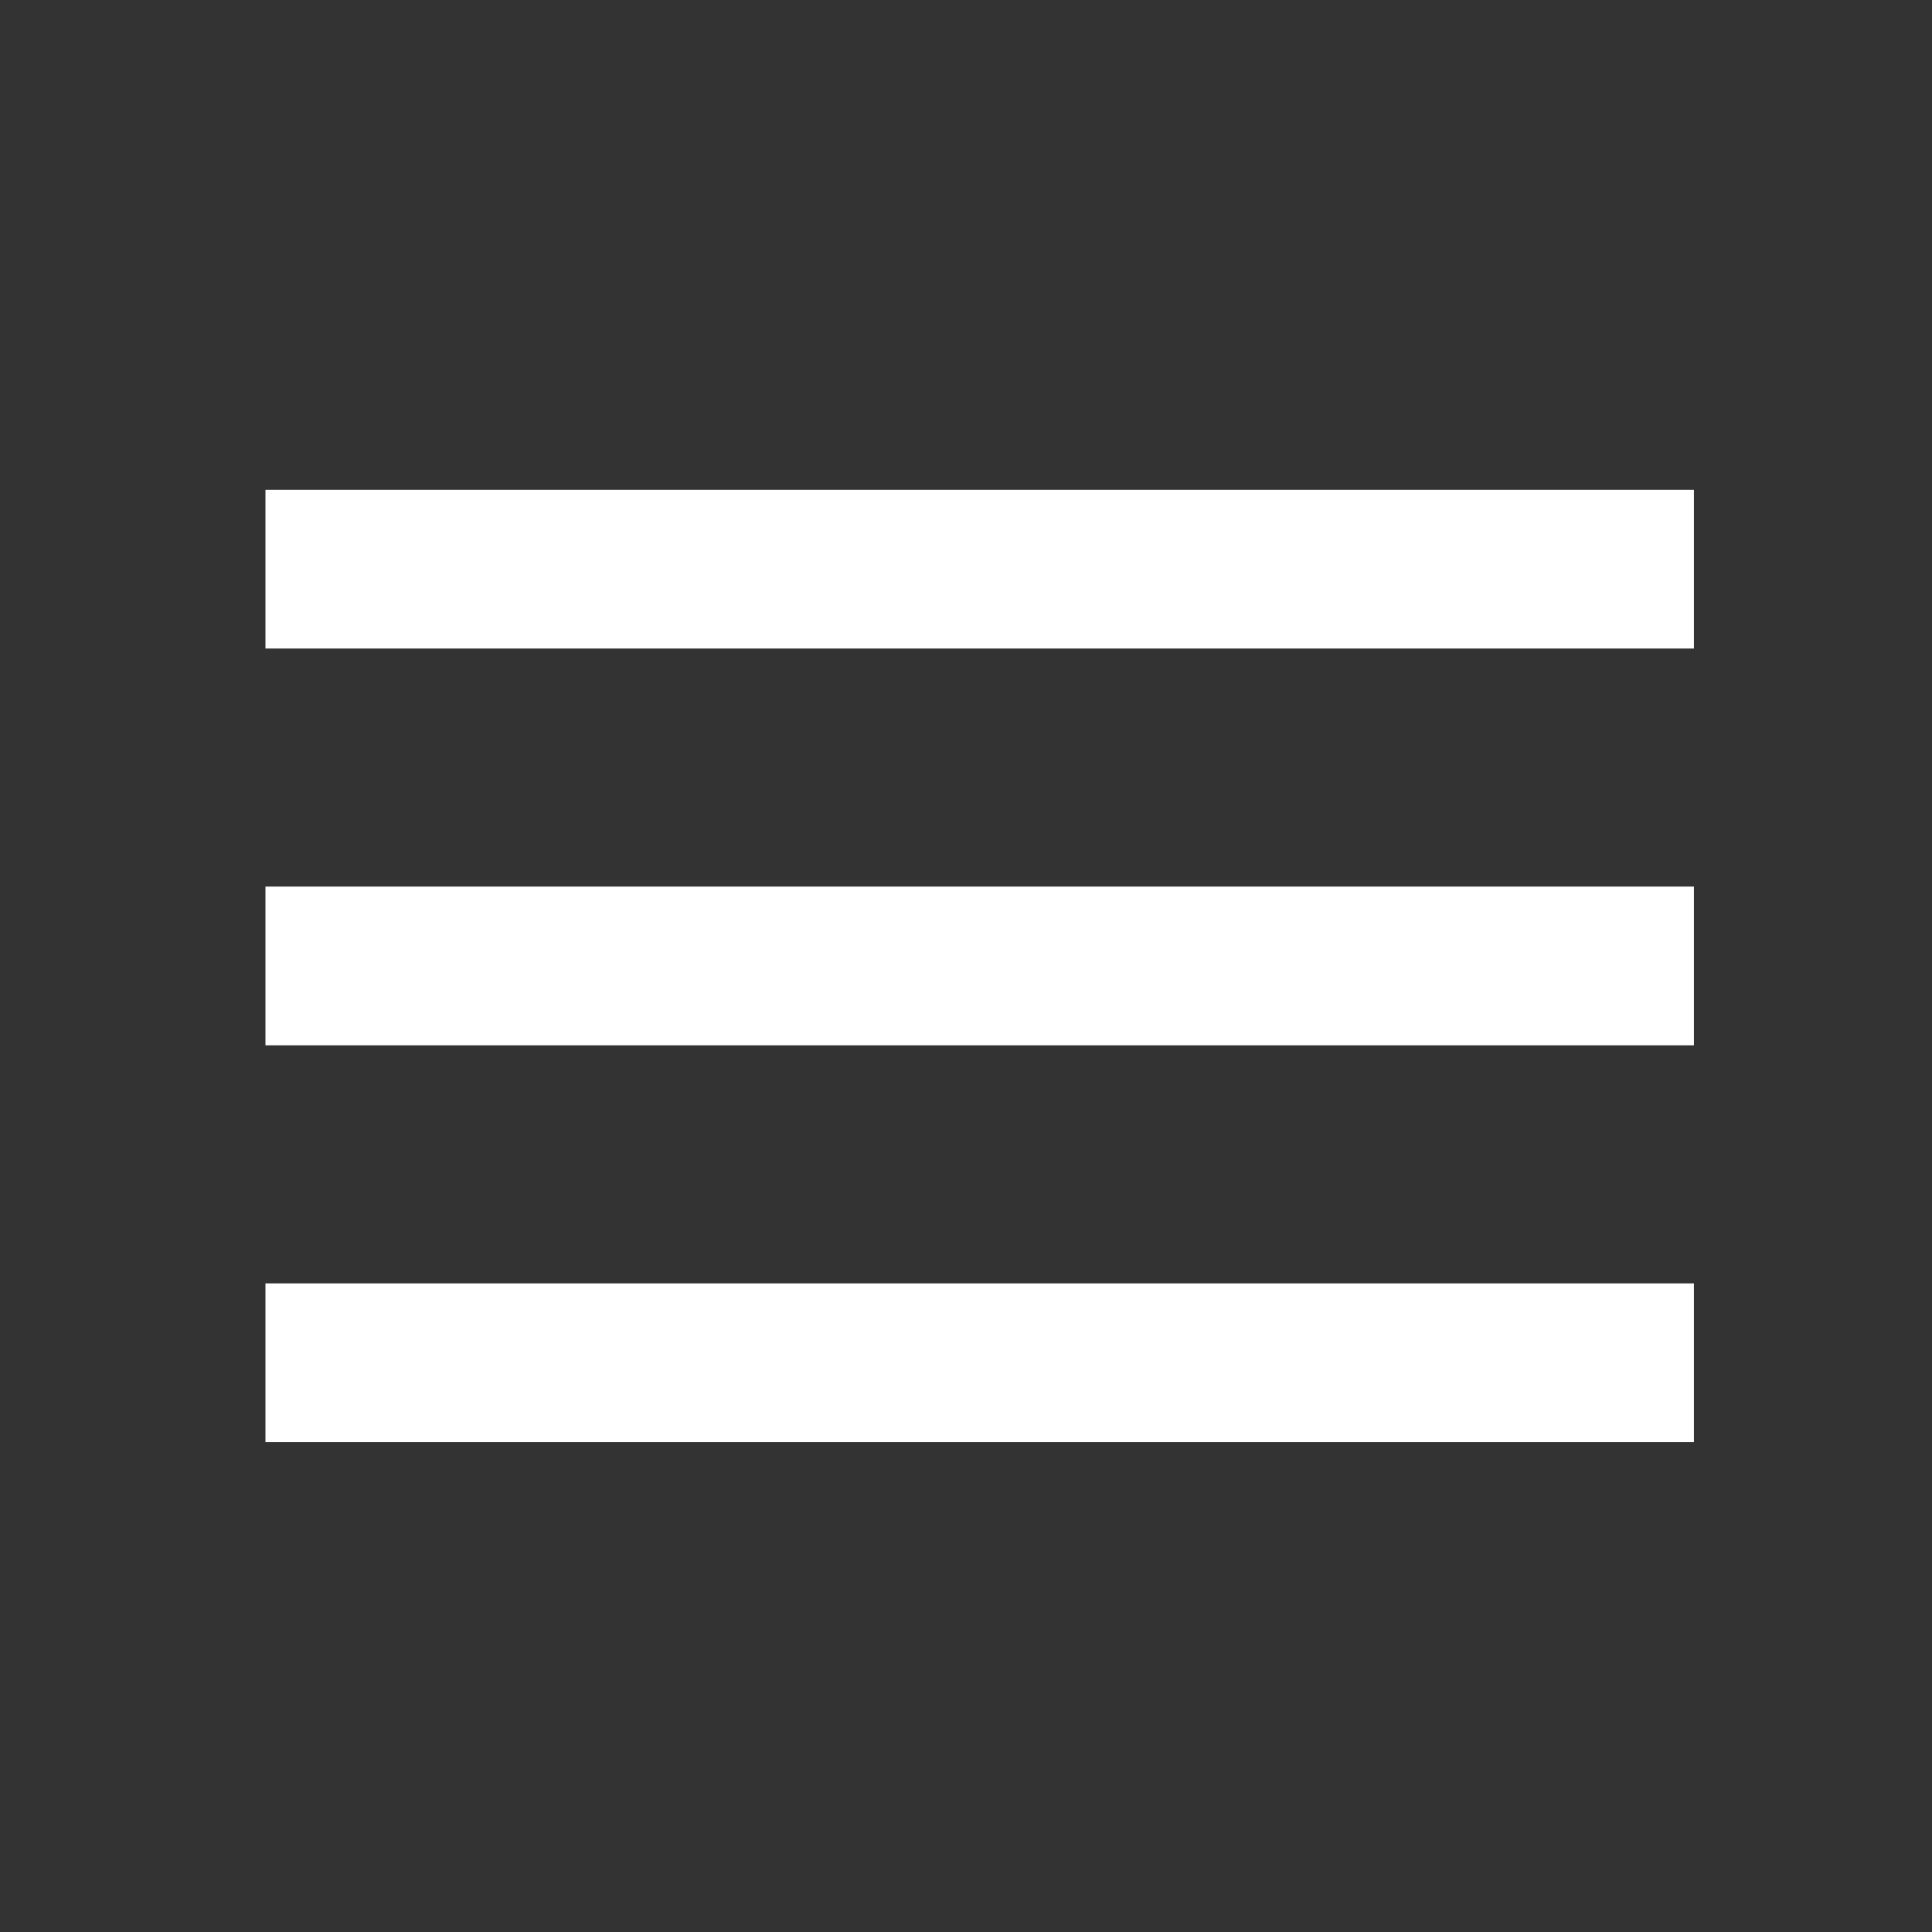 <svg width="40" height="40" viewBox="0 0 40 40" fill="none" xmlns="http://www.w3.org/2000/svg">
<rect x="0" y="0" width="40" height="40" fill="#333333" stroke="none"/>
<g id="menu">
<mask id="mask0_52060_1131" style="mask-type:alpha" maskUnits="userSpaceOnUse" x="0" y="0" width="40" height="40">
<rect id="Bounding box" x="0.566" y="0.283" width="39.434" height="39.434" fill="#D9D9D9"/>
</mask>
<g mask="url(#mask0_52060_1131)">
<path id="menu_2" d="M5.496 29.857V26.571H35.071V29.857H5.496ZM5.496 21.642V18.356H35.071V21.642H5.496ZM5.496 13.427V10.141H35.071V13.427H5.496Z" fill="white"/>
</g>
</g>
</svg>
